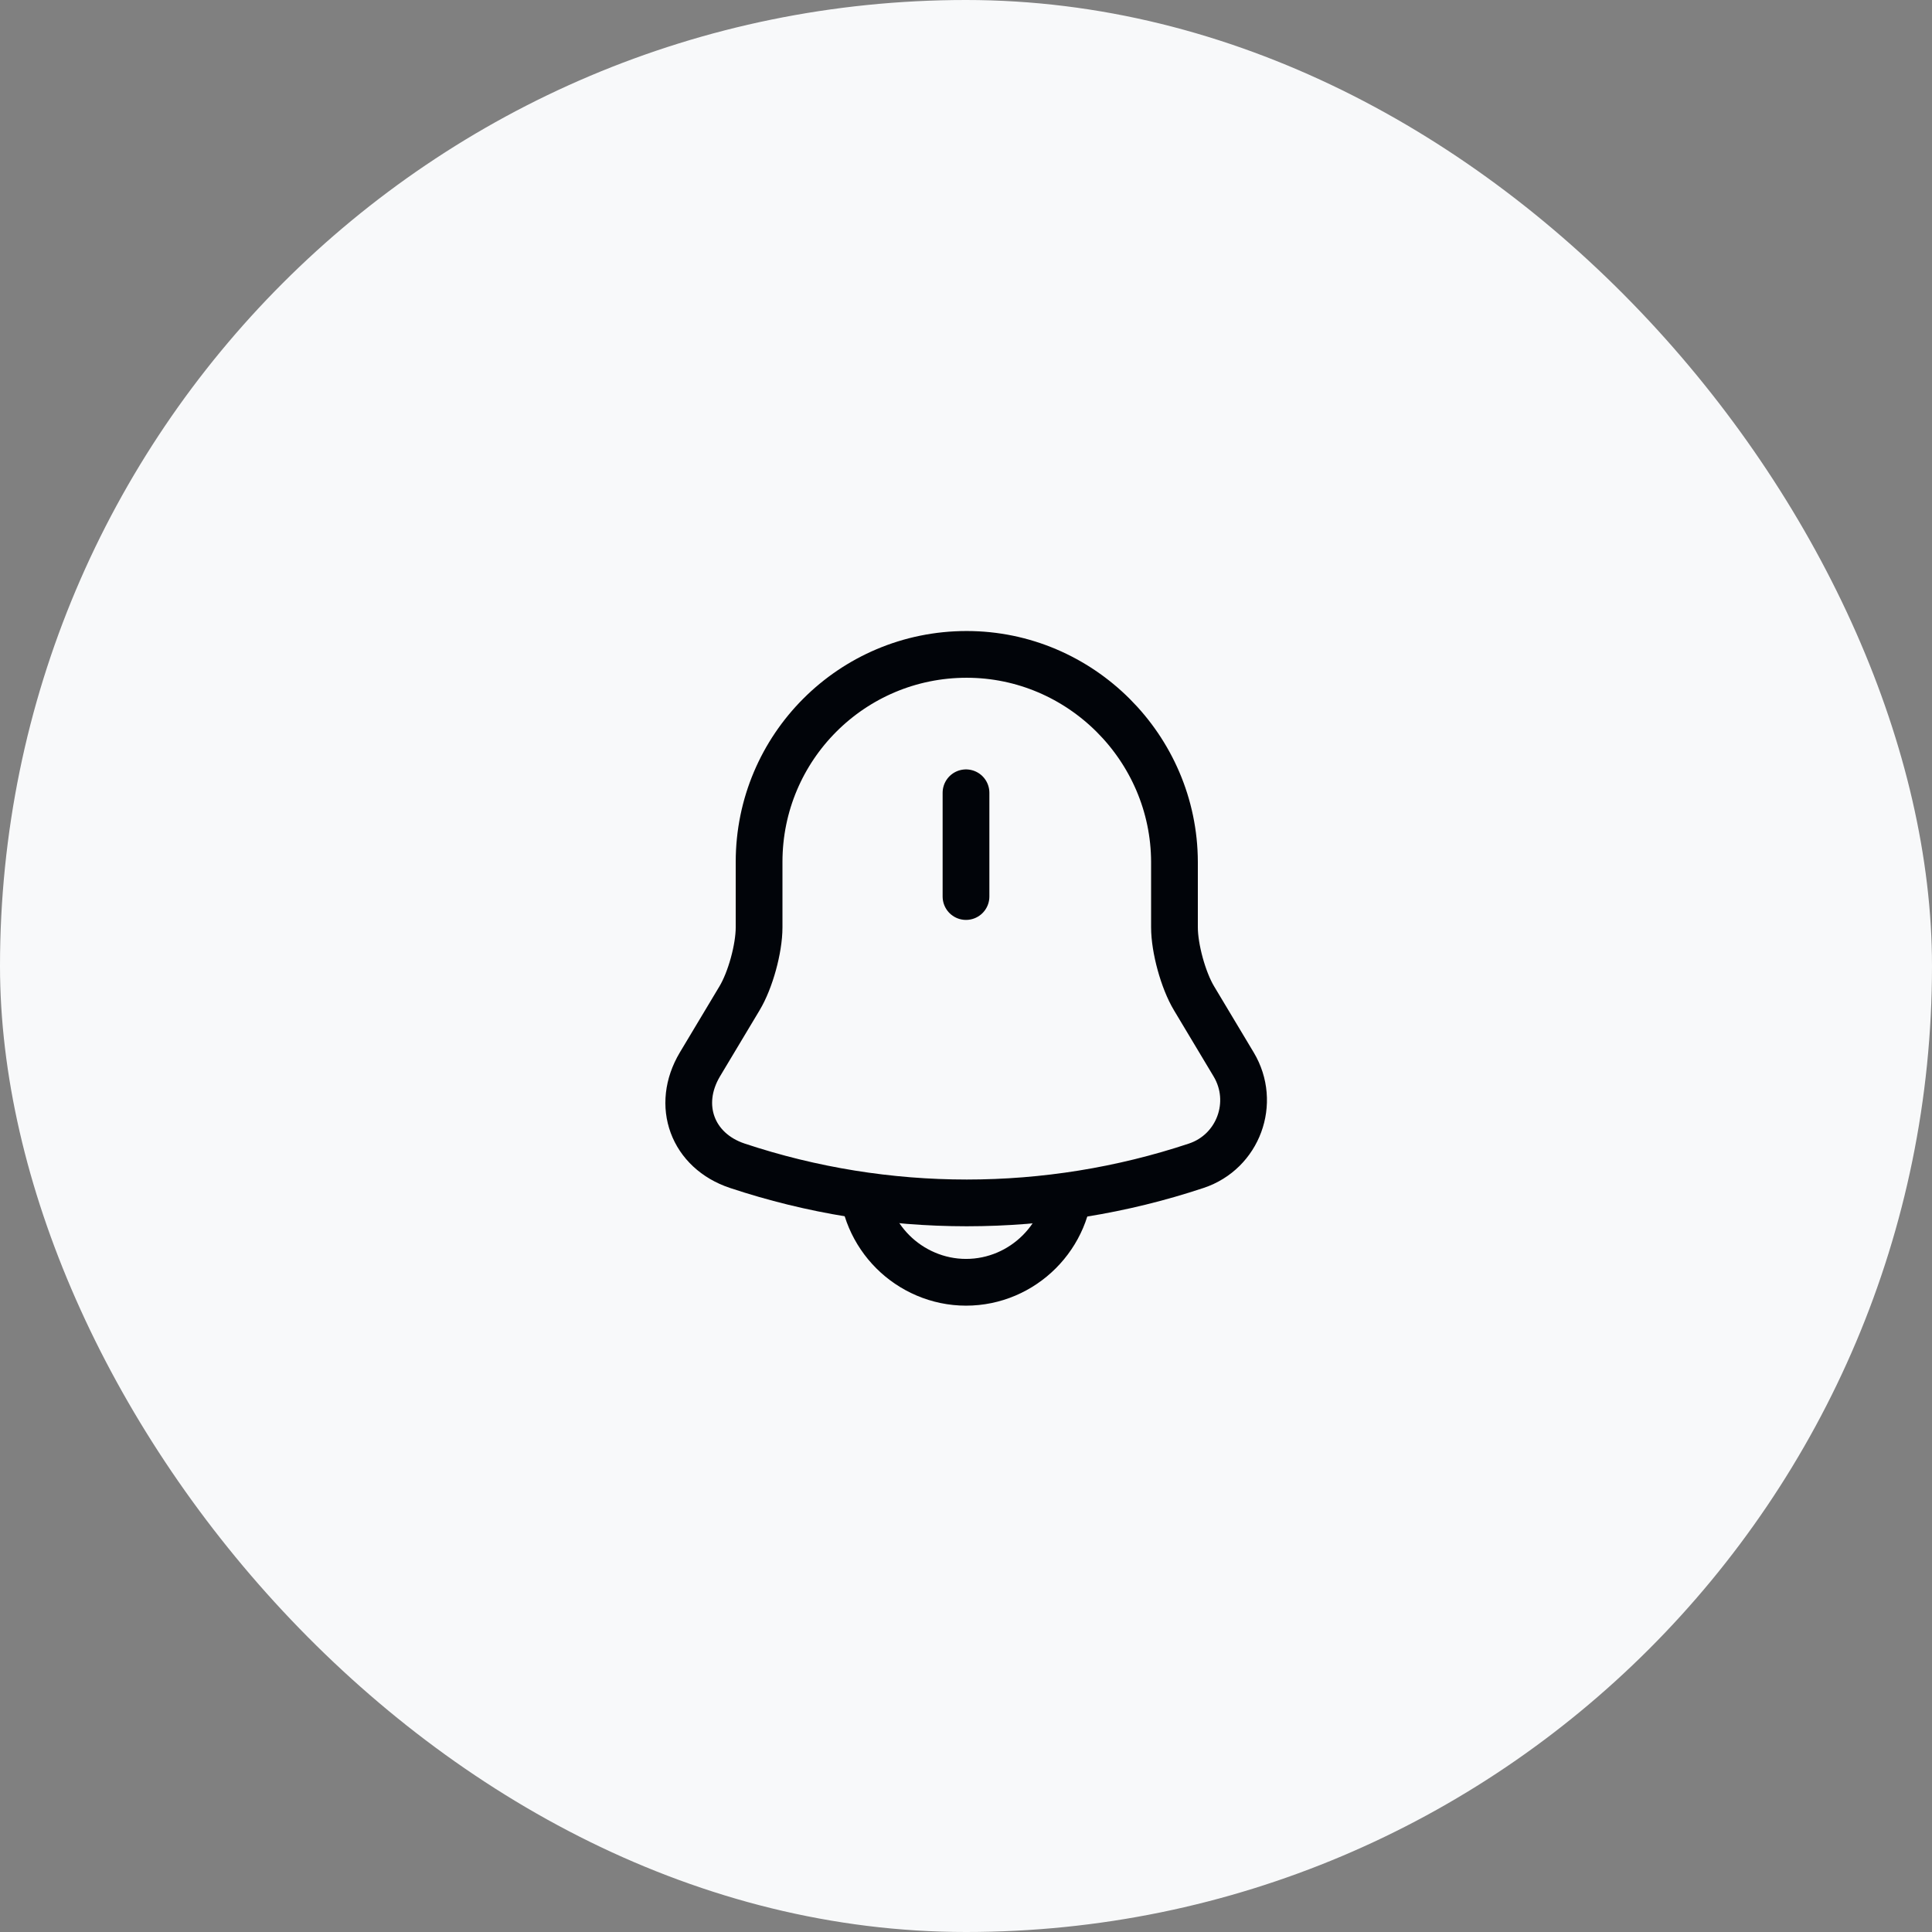 <svg width="62" height="62" viewBox="0 0 62 62" fill="none" xmlns="http://www.w3.org/2000/svg">
<rect x="0" y="0" width="62" height="62" fill="#808080" stroke="none"/>
<rect width="62" height="62" rx="31" fill="#F8F9FA"/>
<path d="M31 25.441V28.771" stroke="#010409" stroke-width="1.5" stroke-miterlimit="10" stroke-linecap="round"/>
<path d="M31.02 21C27.34 21 24.36 23.98 24.36 27.66V29.76C24.36 30.44 24.08 31.46 23.73 32.04L22.46 34.16C21.68 35.47 22.22 36.93 23.66 37.41C28.44 39 33.61 39 38.39 37.41C39.74 36.96 40.32 35.38 39.59 34.16L38.32 32.04C37.97 31.46 37.69 30.43 37.69 29.76V27.66C37.68 24 34.68 21 31.02 21Z" stroke="#010409" stroke-width="1.5" stroke-miterlimit="10" stroke-linecap="round"/>
<path d="M34.33 37.82C34.33 39.65 32.83 41.15 31 41.15C30.09 41.15 29.25 40.77 28.65 40.17C28.05 39.57 27.67 38.73 27.67 37.82" stroke="#010409" stroke-width="1.5" stroke-miterlimit="10"/>
</svg>
